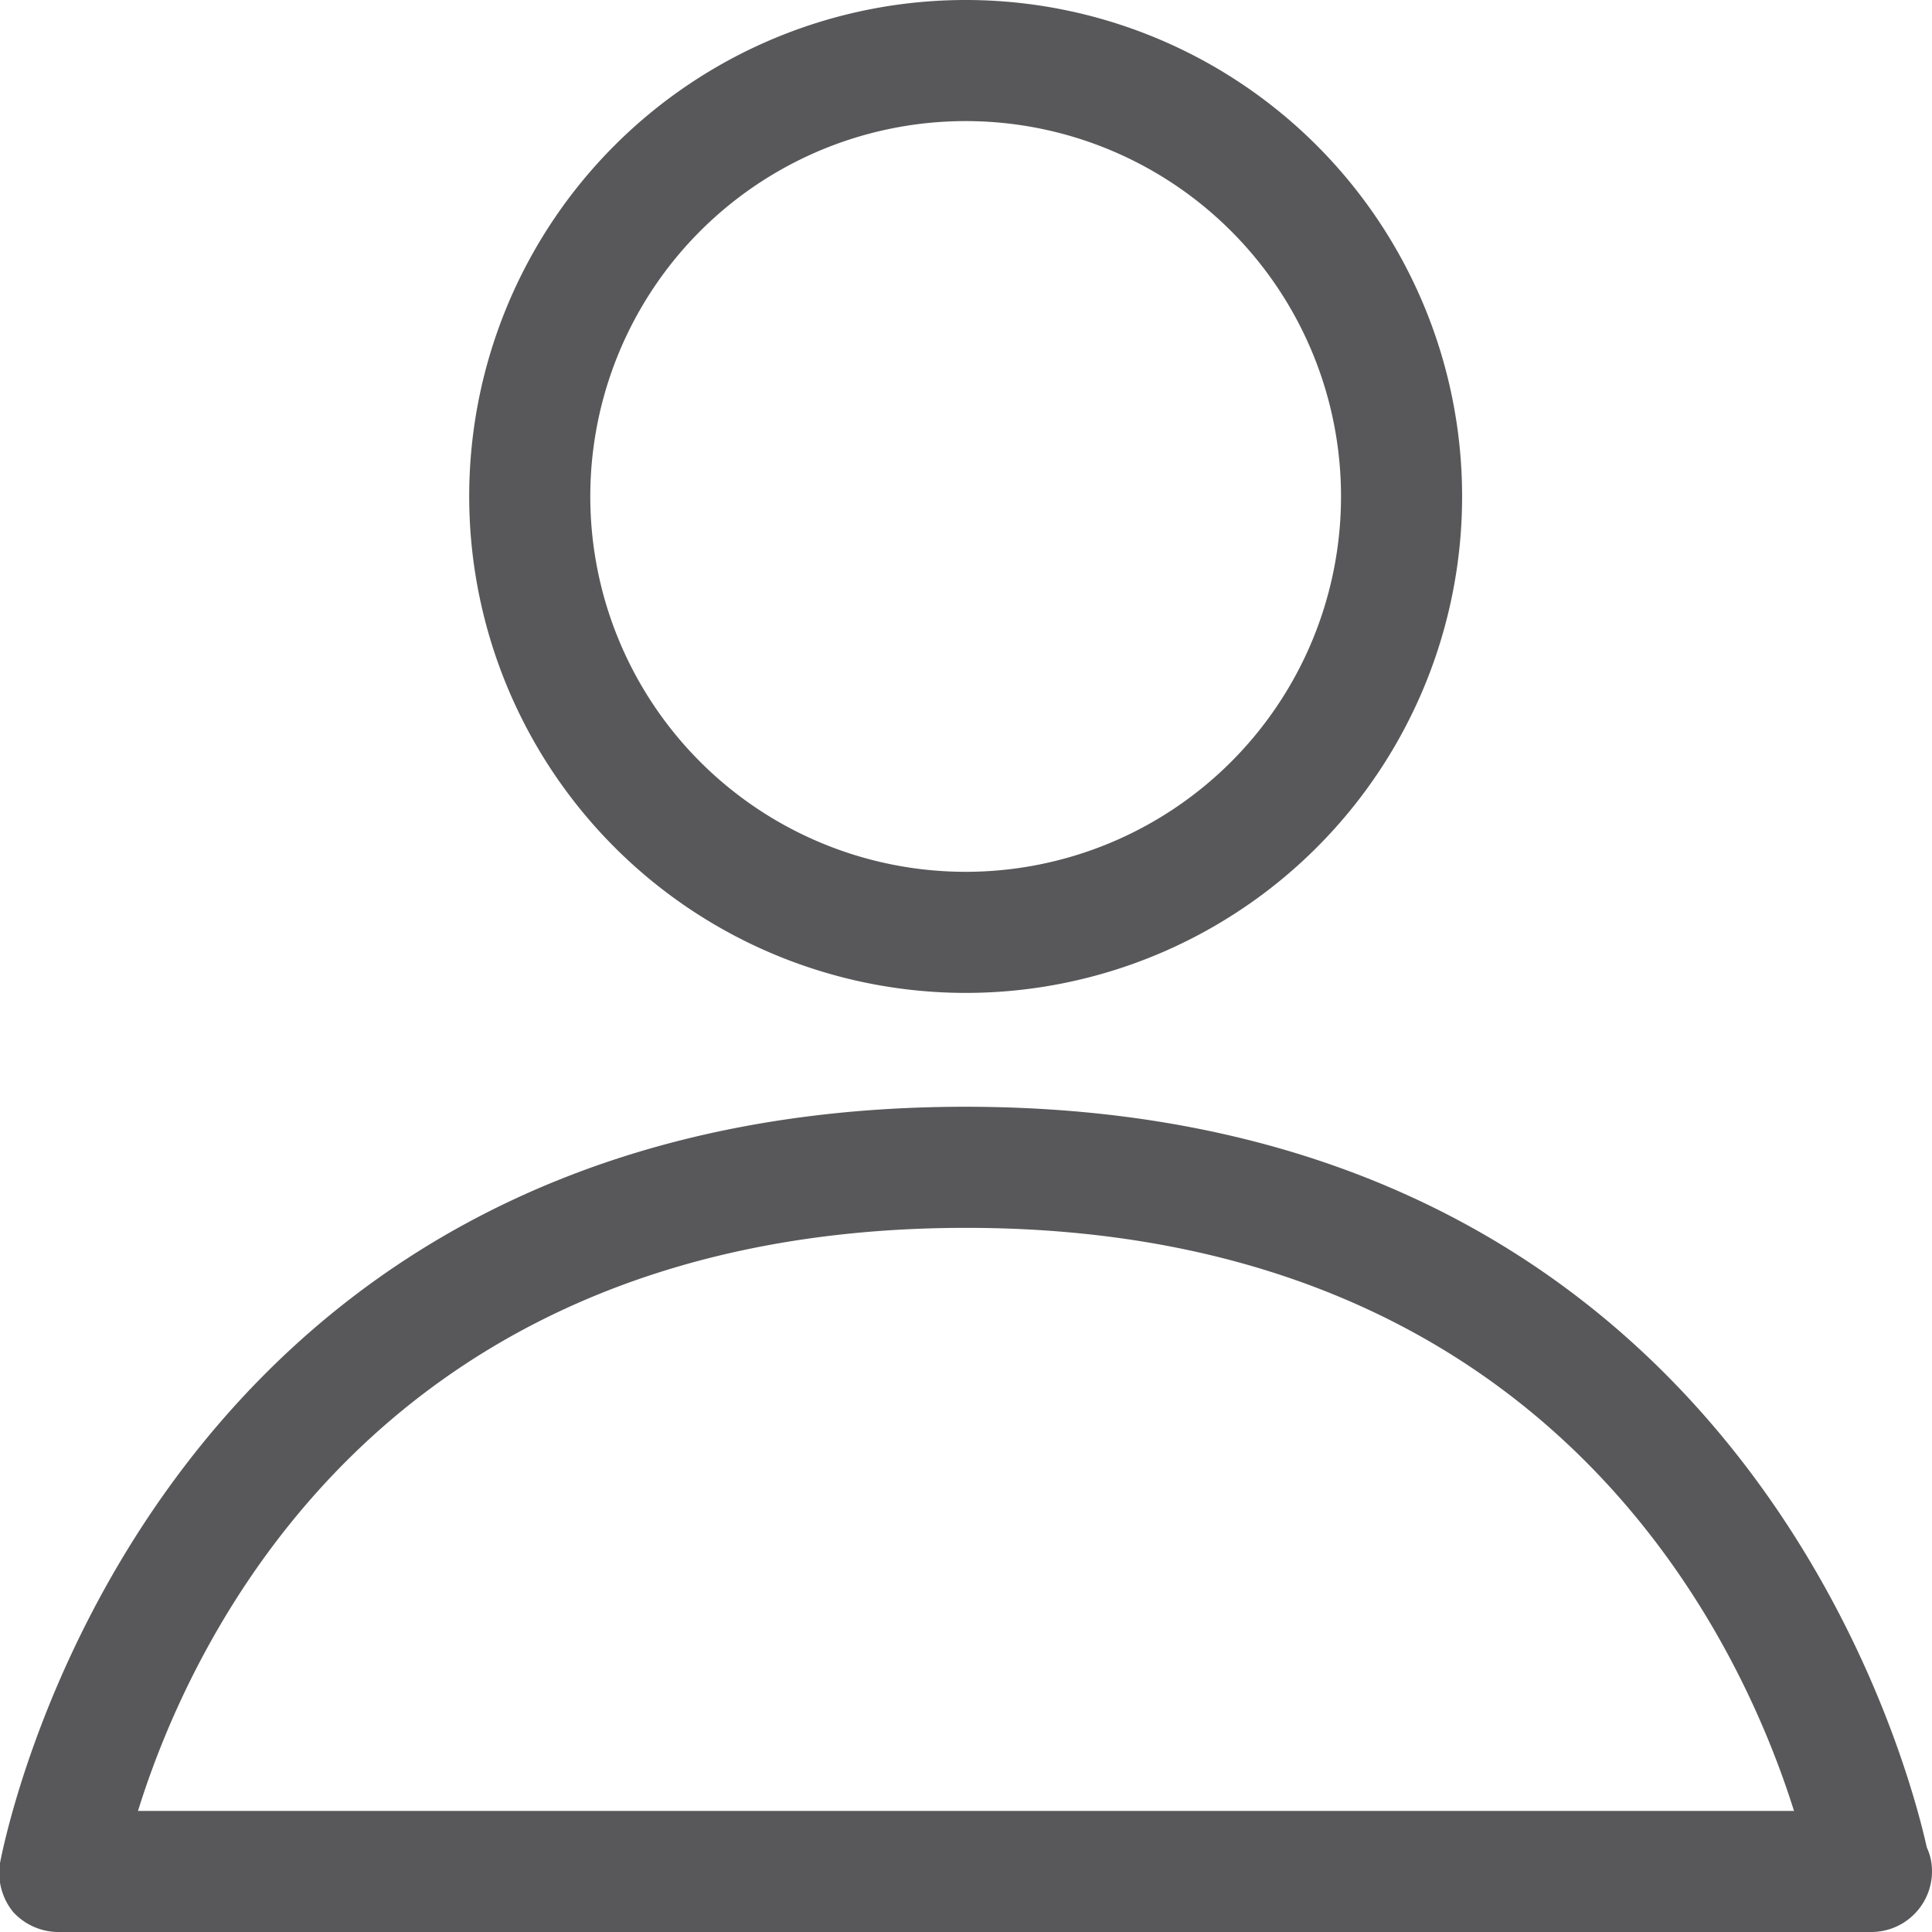 <svg xmlns="http://www.w3.org/2000/svg" viewBox="0 0 56 56"><defs><style>.cls-1{fill:#58585a;}</style></defs><title>perfil</title><g id="Capa_2" data-name="Capa 2"><g id="Capa_1-2" data-name="Capa 1"><path class="cls-1" d="M55.85,53.55c-.67-3-5.74-21.47-27.87-21.47C4,32.08.06,53.73,0,54a1.8,1.8,0,0,0,.39,1.43A1.79,1.79,0,0,0,1.75,56h52.5A1.76,1.76,0,0,0,56,54.24a1.62,1.62,0,0,0-.15-.69ZM4,52.49c1.53-4.93,7-16.9,24-16.9s22.46,12,24,16.9Z"/><path class="cls-1" d="M28,28.78A14.39,14.39,0,1,0,13.6,14.39,14.4,14.4,0,0,0,28,28.78ZM28,3.51A10.88,10.88,0,1,1,17.11,14.39,10.88,10.88,0,0,1,28,3.51Z"/></g></g></svg>